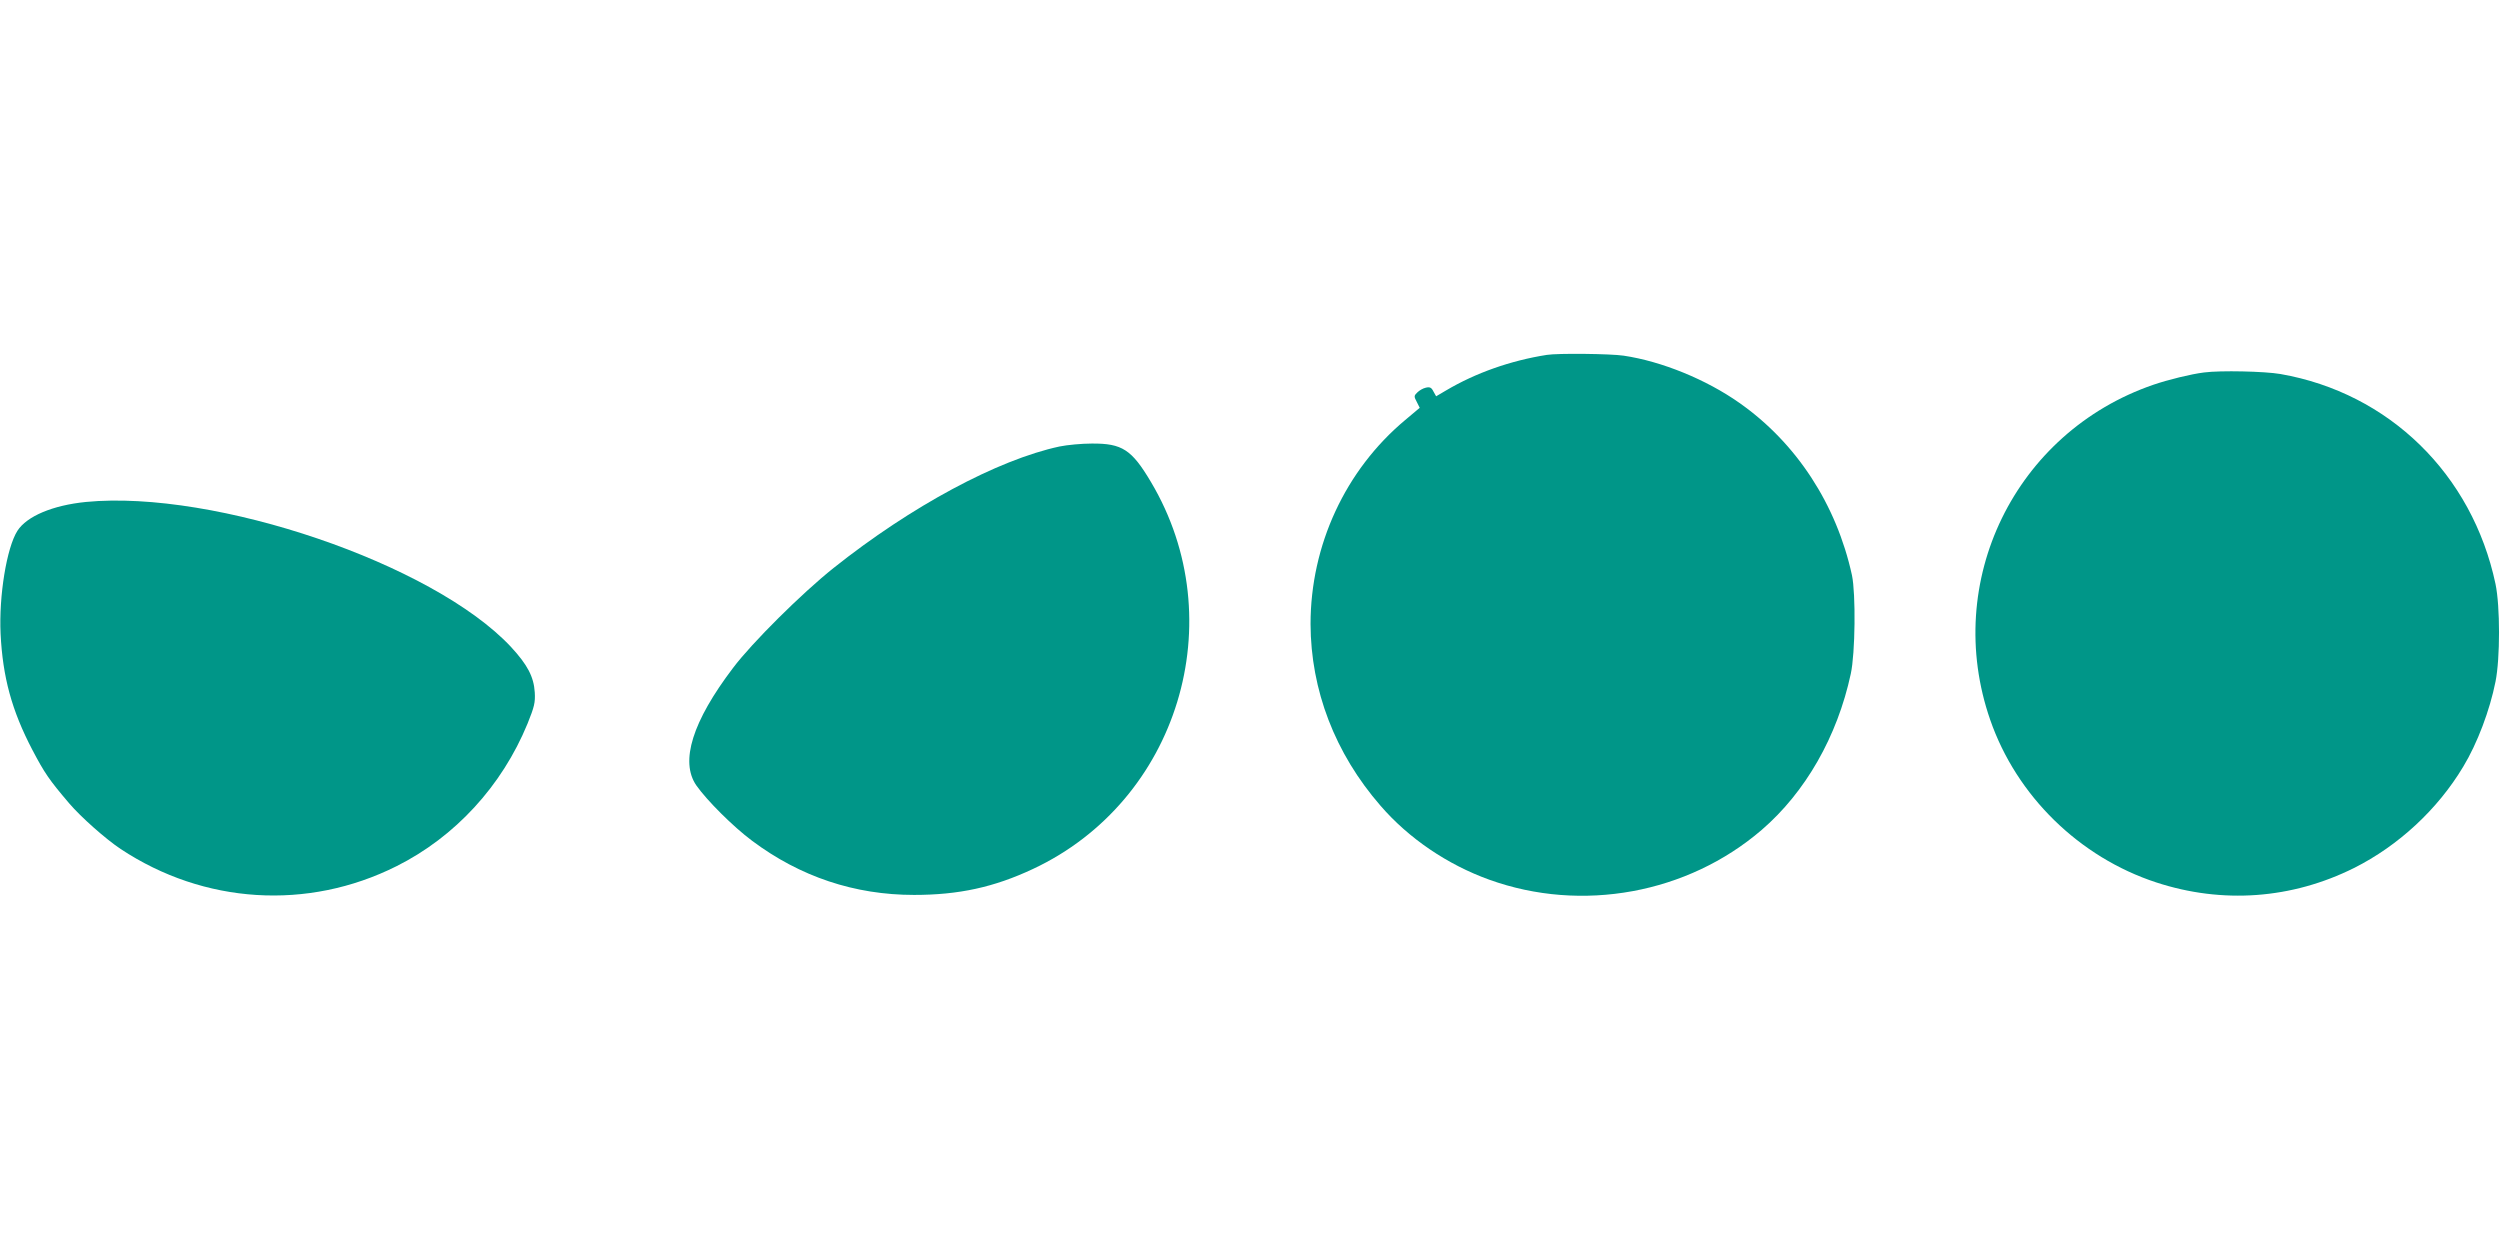 <?xml version="1.0" standalone="no"?>
<!DOCTYPE svg PUBLIC "-//W3C//DTD SVG 20010904//EN"
 "http://www.w3.org/TR/2001/REC-SVG-20010904/DTD/svg10.dtd">
<svg version="1.0" xmlns="http://www.w3.org/2000/svg"
 width="1280pt" height="640pt" viewBox="0 0 1280 640"
 preserveAspectRatio="xMidYMid meet">
<g transform="translate(0,640) scale(0.1,-0.1)"
fill="#009688" stroke="none">
<path d="M7920 4583 c-185 -29 -364 -92 -516 -182 l-51 -30 -14 25 c-10 20
-18 24 -39 19 -14 -3 -33 -14 -43 -24 -18 -17 -18 -21 -3 -49 l15 -30 -75 -63
c-306 -256 -484 -641 -484 -1044 1 -338 125 -662 358 -930 144 -167 343 -302
557 -379 474 -171 1016 -71 1395 255 224 193 387 478 456 799 23 105 26 410 6
505 -79 362 -284 677 -576 882 -170 120 -398 213 -593 242 -67 10 -337 13
-393 4z"/>
<path d="M11285 4493 c-66 -8 -184 -37 -260 -63 -709 -244 -1081 -1008 -835
-1716 135 -389 456 -703 850 -832 339 -111 694 -85 1013 74 227 114 428 300
559 519 72 119 136 289 165 435 24 120 24 385 0 500 -119 562 -545 978 -1101
1075 -81 14 -307 19 -391 8z"/>
<path d="M5425 4114 c-317 -68 -760 -306 -1157 -622 -162 -129 -418 -383 -515
-512 -208 -274 -272 -479 -188 -601 54 -77 188 -211 286 -284 246 -184 525
-277 829 -277 228 0 409 39 609 133 743 348 1025 1273 604 1981 -99 167 -148
198 -303 197 -52 0 -126 -7 -165 -15z"/>
<path d="M440 3830 c-170 -17 -303 -73 -351 -148 -55 -87 -95 -333 -86 -527
11 -222 57 -392 162 -593 63 -120 86 -154 190 -276 59 -69 185 -181 263 -233
426 -282 957 -316 1412 -88 300 150 540 411 671 730 35 87 40 108 37 160 -5
80 -37 141 -122 233 -397 425 -1515 806 -2176 742z"/>
</g>
</svg>
